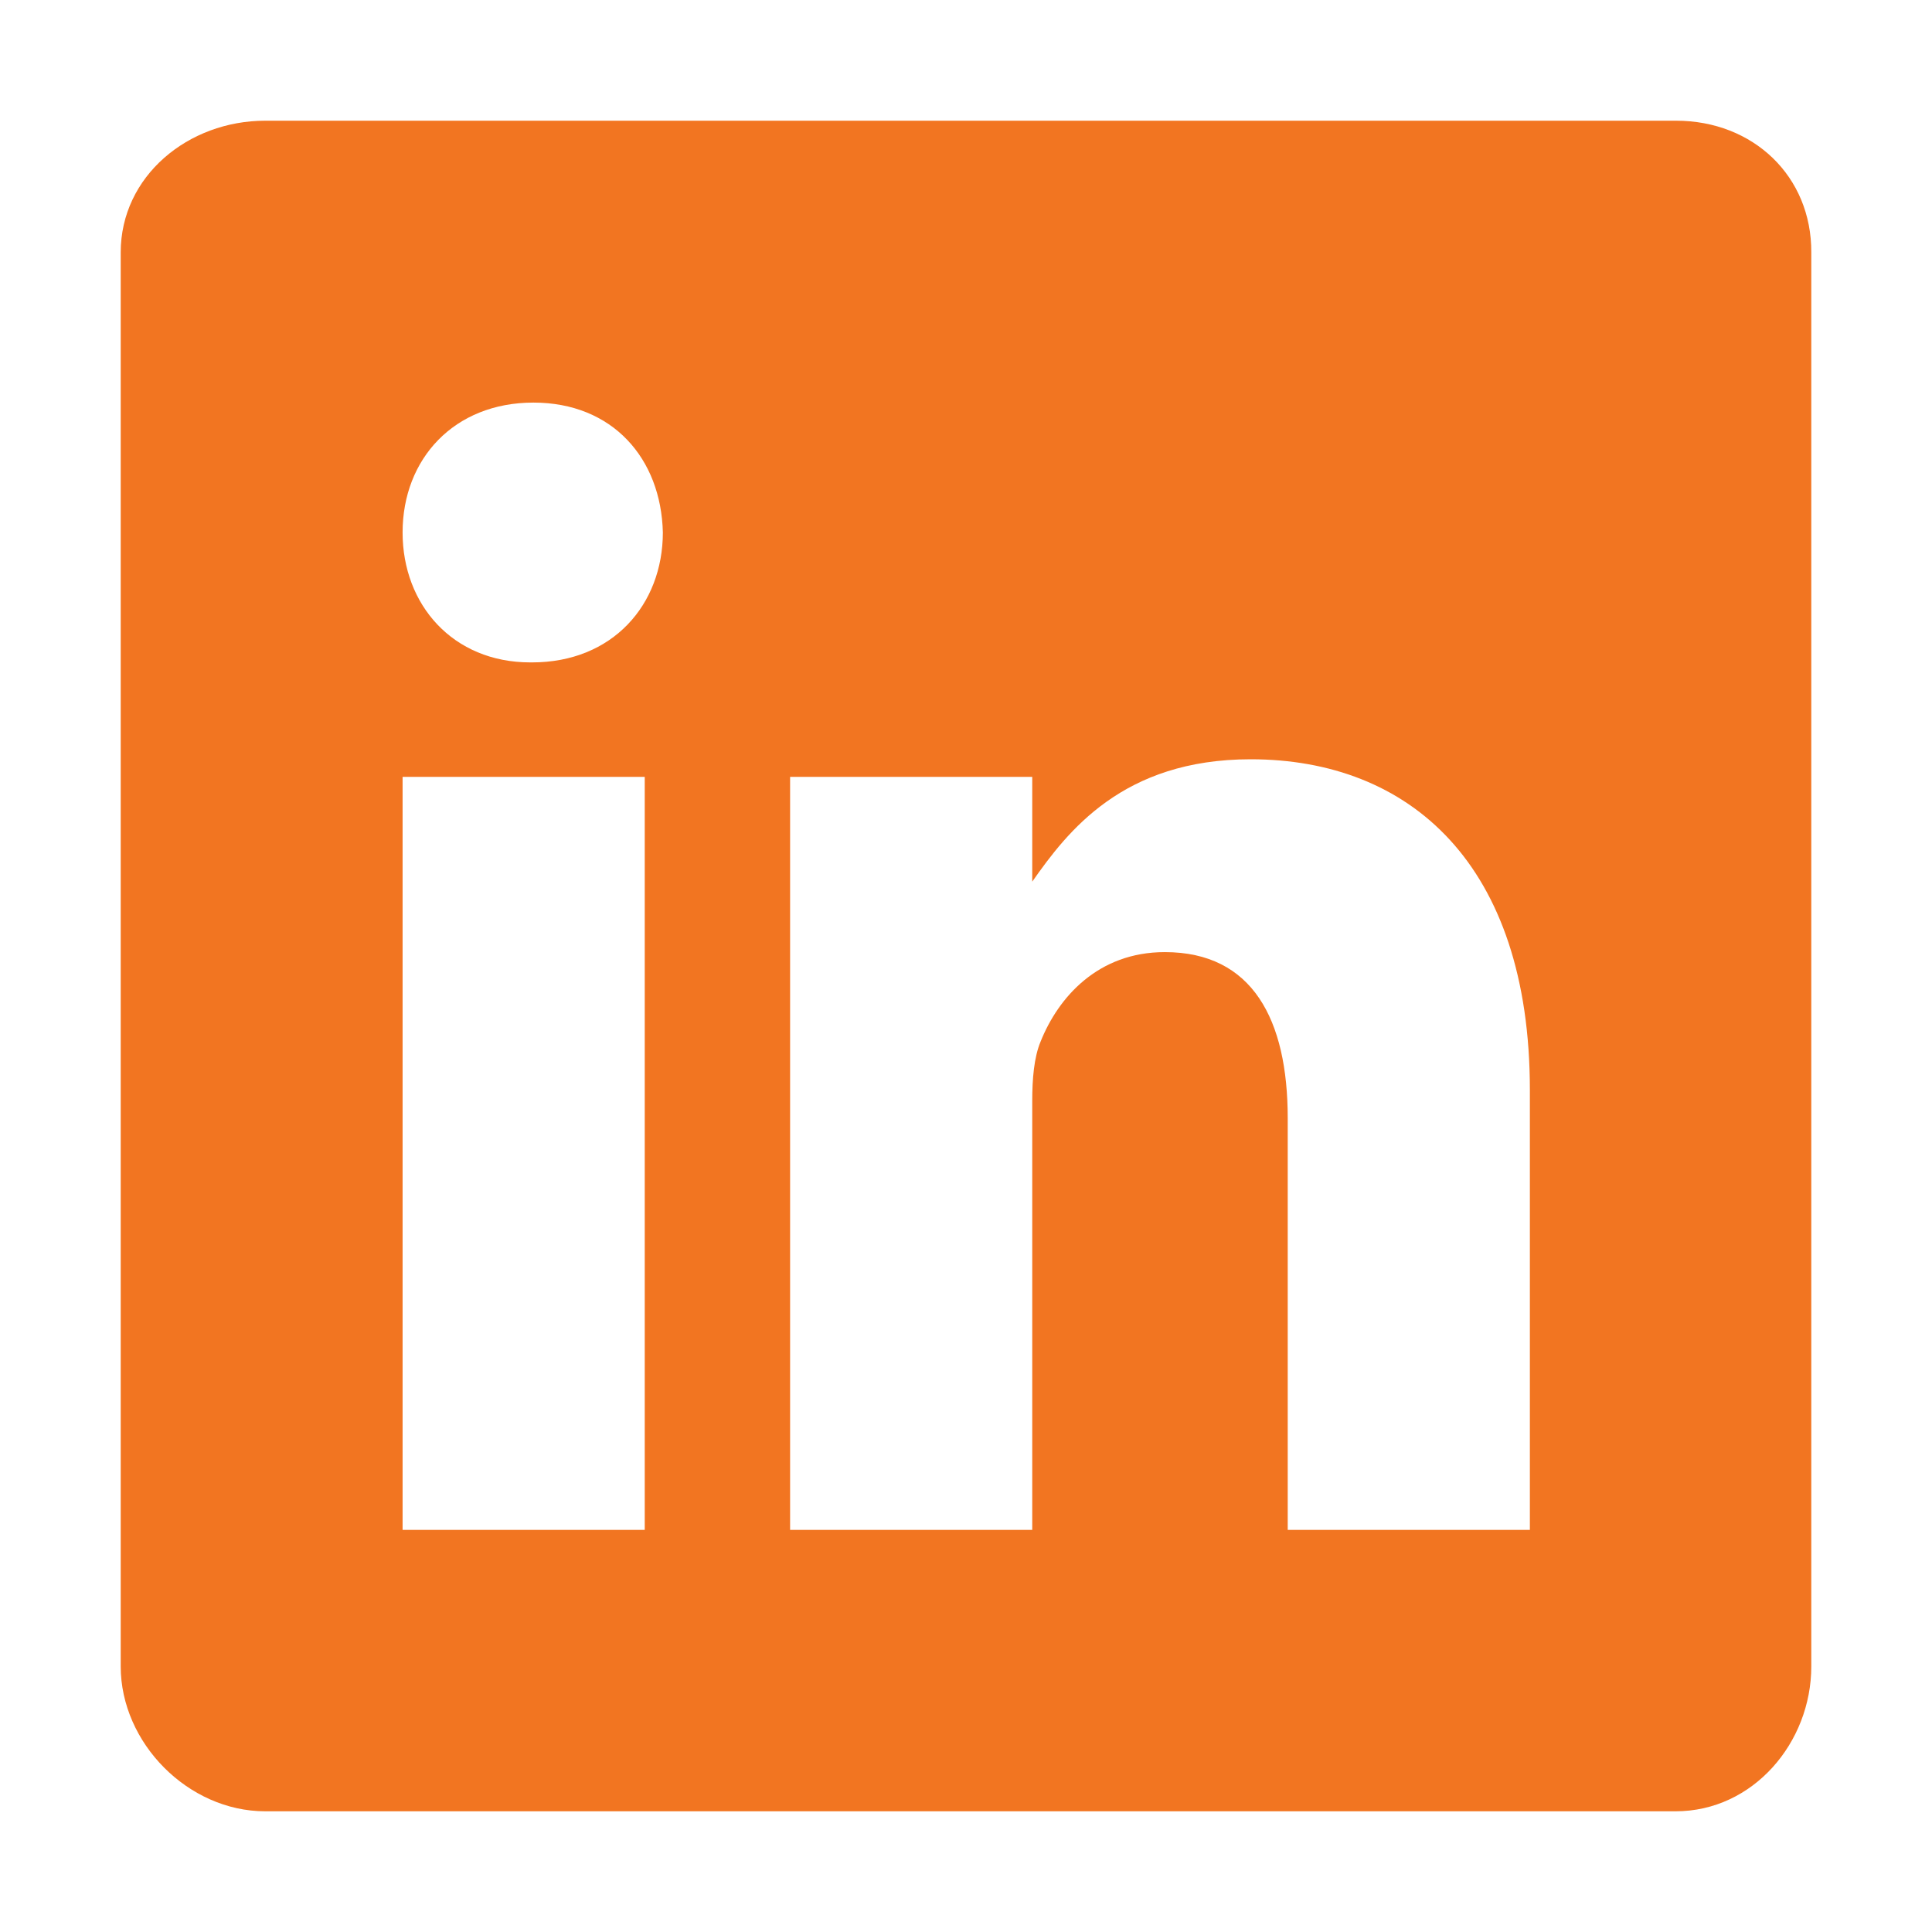 <svg width="21" height="21" viewBox="0 0 21 21" fill="none" xmlns="http://www.w3.org/2000/svg">
<path d="M18.218 1.312H2.883C2.045 1.312 1.312 1.915 1.312 2.744V18.113C1.312 18.945 2.045 19.688 2.883 19.688H18.213C19.056 19.688 19.688 18.941 19.688 18.113V2.744C19.692 1.915 19.056 1.312 18.218 1.312ZM7.008 16.629H4.376V8.444H7.008V16.629ZM5.783 7.2H5.764C4.922 7.2 4.376 6.573 4.376 5.788C4.376 4.988 4.936 4.376 5.798 4.376C6.659 4.376 7.186 4.984 7.205 5.788C7.204 6.573 6.659 7.2 5.783 7.2ZM16.629 16.629H13.997V12.154C13.997 11.082 13.614 10.349 12.661 10.349C11.934 10.349 11.503 10.841 11.311 11.321C11.239 11.493 11.22 11.728 11.22 11.967V16.629H8.588V8.444H11.22V9.583C11.603 9.038 12.202 8.253 13.594 8.253C15.322 8.253 16.629 9.392 16.629 11.847L16.629 16.629Z" fill="#F27521"/>
</svg>
